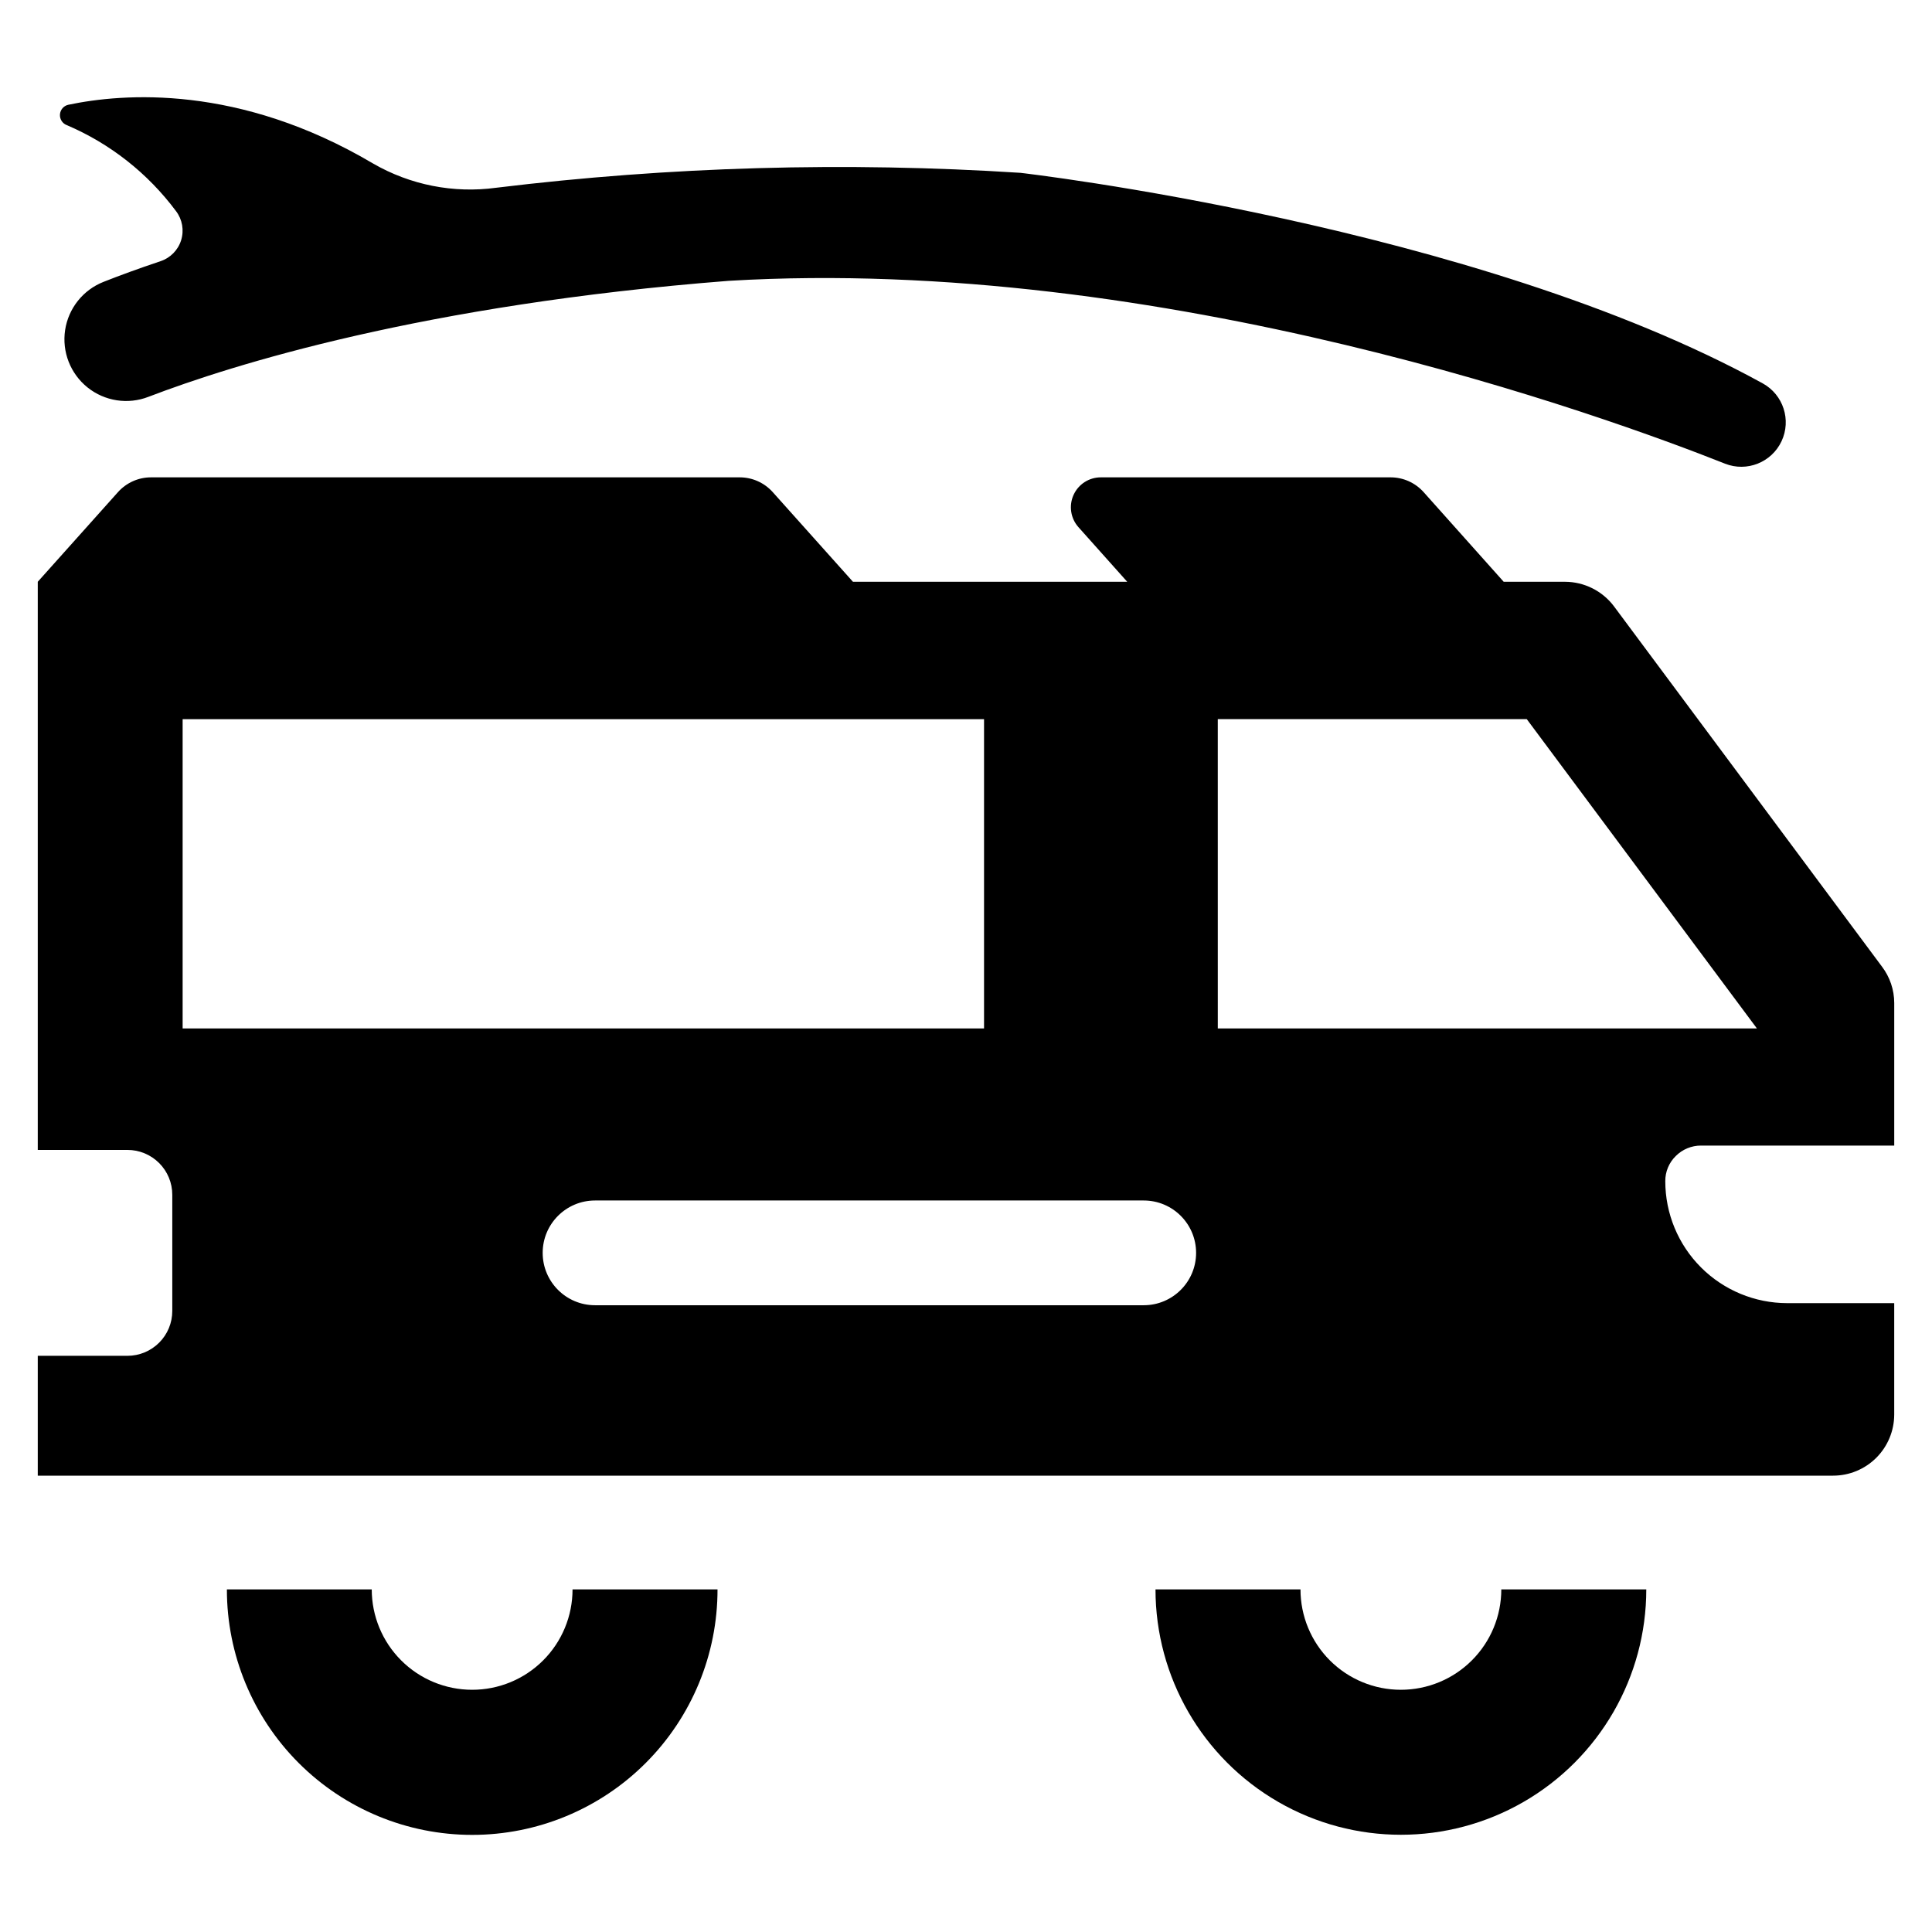 <?xml version="1.0" encoding="UTF-8"?>
<!-- Uploaded to: ICON Repo, www.svgrepo.com, Generator: ICON Repo Mixer Tools -->
<svg fill="#000000" width="800px" height="800px" version="1.1" viewBox="144 144 512 512" xmlns="http://www.w3.org/2000/svg">
 <g>
  <path d="m161.68 177.15c11.508 4.902 21.504 12.777 28.973 22.809 1.664 2.195 2.168 5.059 1.352 7.691-0.816 2.629-2.852 4.703-5.469 5.57-5.836 1.957-10.855 3.797-15.086 5.473-5.43 2.133-9.312 7-10.191 12.766-0.875 5.769 1.391 11.57 5.941 15.219 4.555 3.648 10.707 4.594 16.145 2.481 22.266-8.531 73.008-24.43 153.78-30.738 115.14-6.867 232.73 36.035 264.03 48.457v0.004c5.777 2.273 12.332-0.332 14.973-5.953 2.641-5.621 0.461-12.328-4.977-15.324-76.359-42.027-196.74-55.805-196.74-55.805h-0.004c-46.32-2.973-92.816-1.648-138.89 3.953-11.309 1.543-22.805-0.723-32.684-6.441-35.539-21.02-66.199-18.605-80.73-15.547-1.215 0.266-2.113 1.293-2.211 2.535-0.098 1.238 0.629 2.398 1.785 2.852z"/>
  <path d="m594.8 447.59h51.191v-37.789c-0.004-3.481-1.145-6.863-3.25-9.637l-71.02-95.484c-3.066-4.078-7.867-6.484-12.969-6.504h-16.258l-21.176-23.711c-2.238-2.531-5.461-3.977-8.84-3.965h-76.73c-3.129-0.008-5.969 1.82-7.254 4.676-1.285 2.852-0.773 6.191 1.305 8.527l12.926 14.473h-72.684l-21.215-23.711c-2.238-2.531-5.461-3.977-8.84-3.965h-155.92c-3.383-0.012-6.602 1.434-8.844 3.965l-21.215 23.711v150.56l23.754 0.004c3.156-0.004 6.184 1.246 8.414 3.481 2.234 2.231 3.484 5.258 3.481 8.414v30.773c0.004 3.156-1.246 6.184-3.481 8.414-2.231 2.234-5.258 3.484-8.414 3.481h-23.754v31.762h475.76c4.297 0.004 8.418-1.699 11.461-4.731 3.039-3.035 4.75-7.152 4.758-11.449v-29.539h-28.352c-8.57-0.004-16.789-3.41-22.852-9.469-6.059-6.059-9.465-14.281-9.465-22.852-0.02-2.504 0.98-4.91 2.773-6.66 1.773-1.785 4.188-2.785 6.703-2.777zm-402.4-113.01h212.38v81.965h-212.38zm254.7 155.32h-145.41c-7.664 0-13.875-6.215-13.875-13.879 0-7.664 6.211-13.879 13.875-13.879h145.41c7.664 0 13.879 6.215 13.879 13.879 0 7.664-6.215 13.879-13.879 13.879zm19.629-73.359-0.004-81.965h81.883l60.988 81.965z"/>
  <path d="m269.12 591.81c-7.055-0.004-13.824-2.805-18.812-7.797-4.988-4.988-7.793-11.754-7.793-18.812h-38.387c-0.012 17.25 6.832 33.801 19.023 46.004 12.195 12.203 28.738 19.059 45.988 19.059 17.254 0 33.797-6.856 45.988-19.059 12.195-12.203 19.039-28.754 19.023-46.004h-38.422c0.004 7.059-2.797 13.828-7.789 18.82-4.988 4.992-11.762 7.793-18.82 7.789z"/>
  <path d="m515.25 591.81c-7.059 0.004-13.828-2.797-18.82-7.789-4.988-4.992-7.793-11.762-7.785-18.82h-38.426c0 23.234 12.395 44.703 32.516 56.32 20.121 11.617 44.91 11.617 65.031 0 20.121-11.617 32.516-33.086 32.516-56.32h-38.422c0 7.059-2.805 13.824-7.797 18.812-4.988 4.992-11.754 7.793-18.812 7.797z"/>
 </g>
</svg>